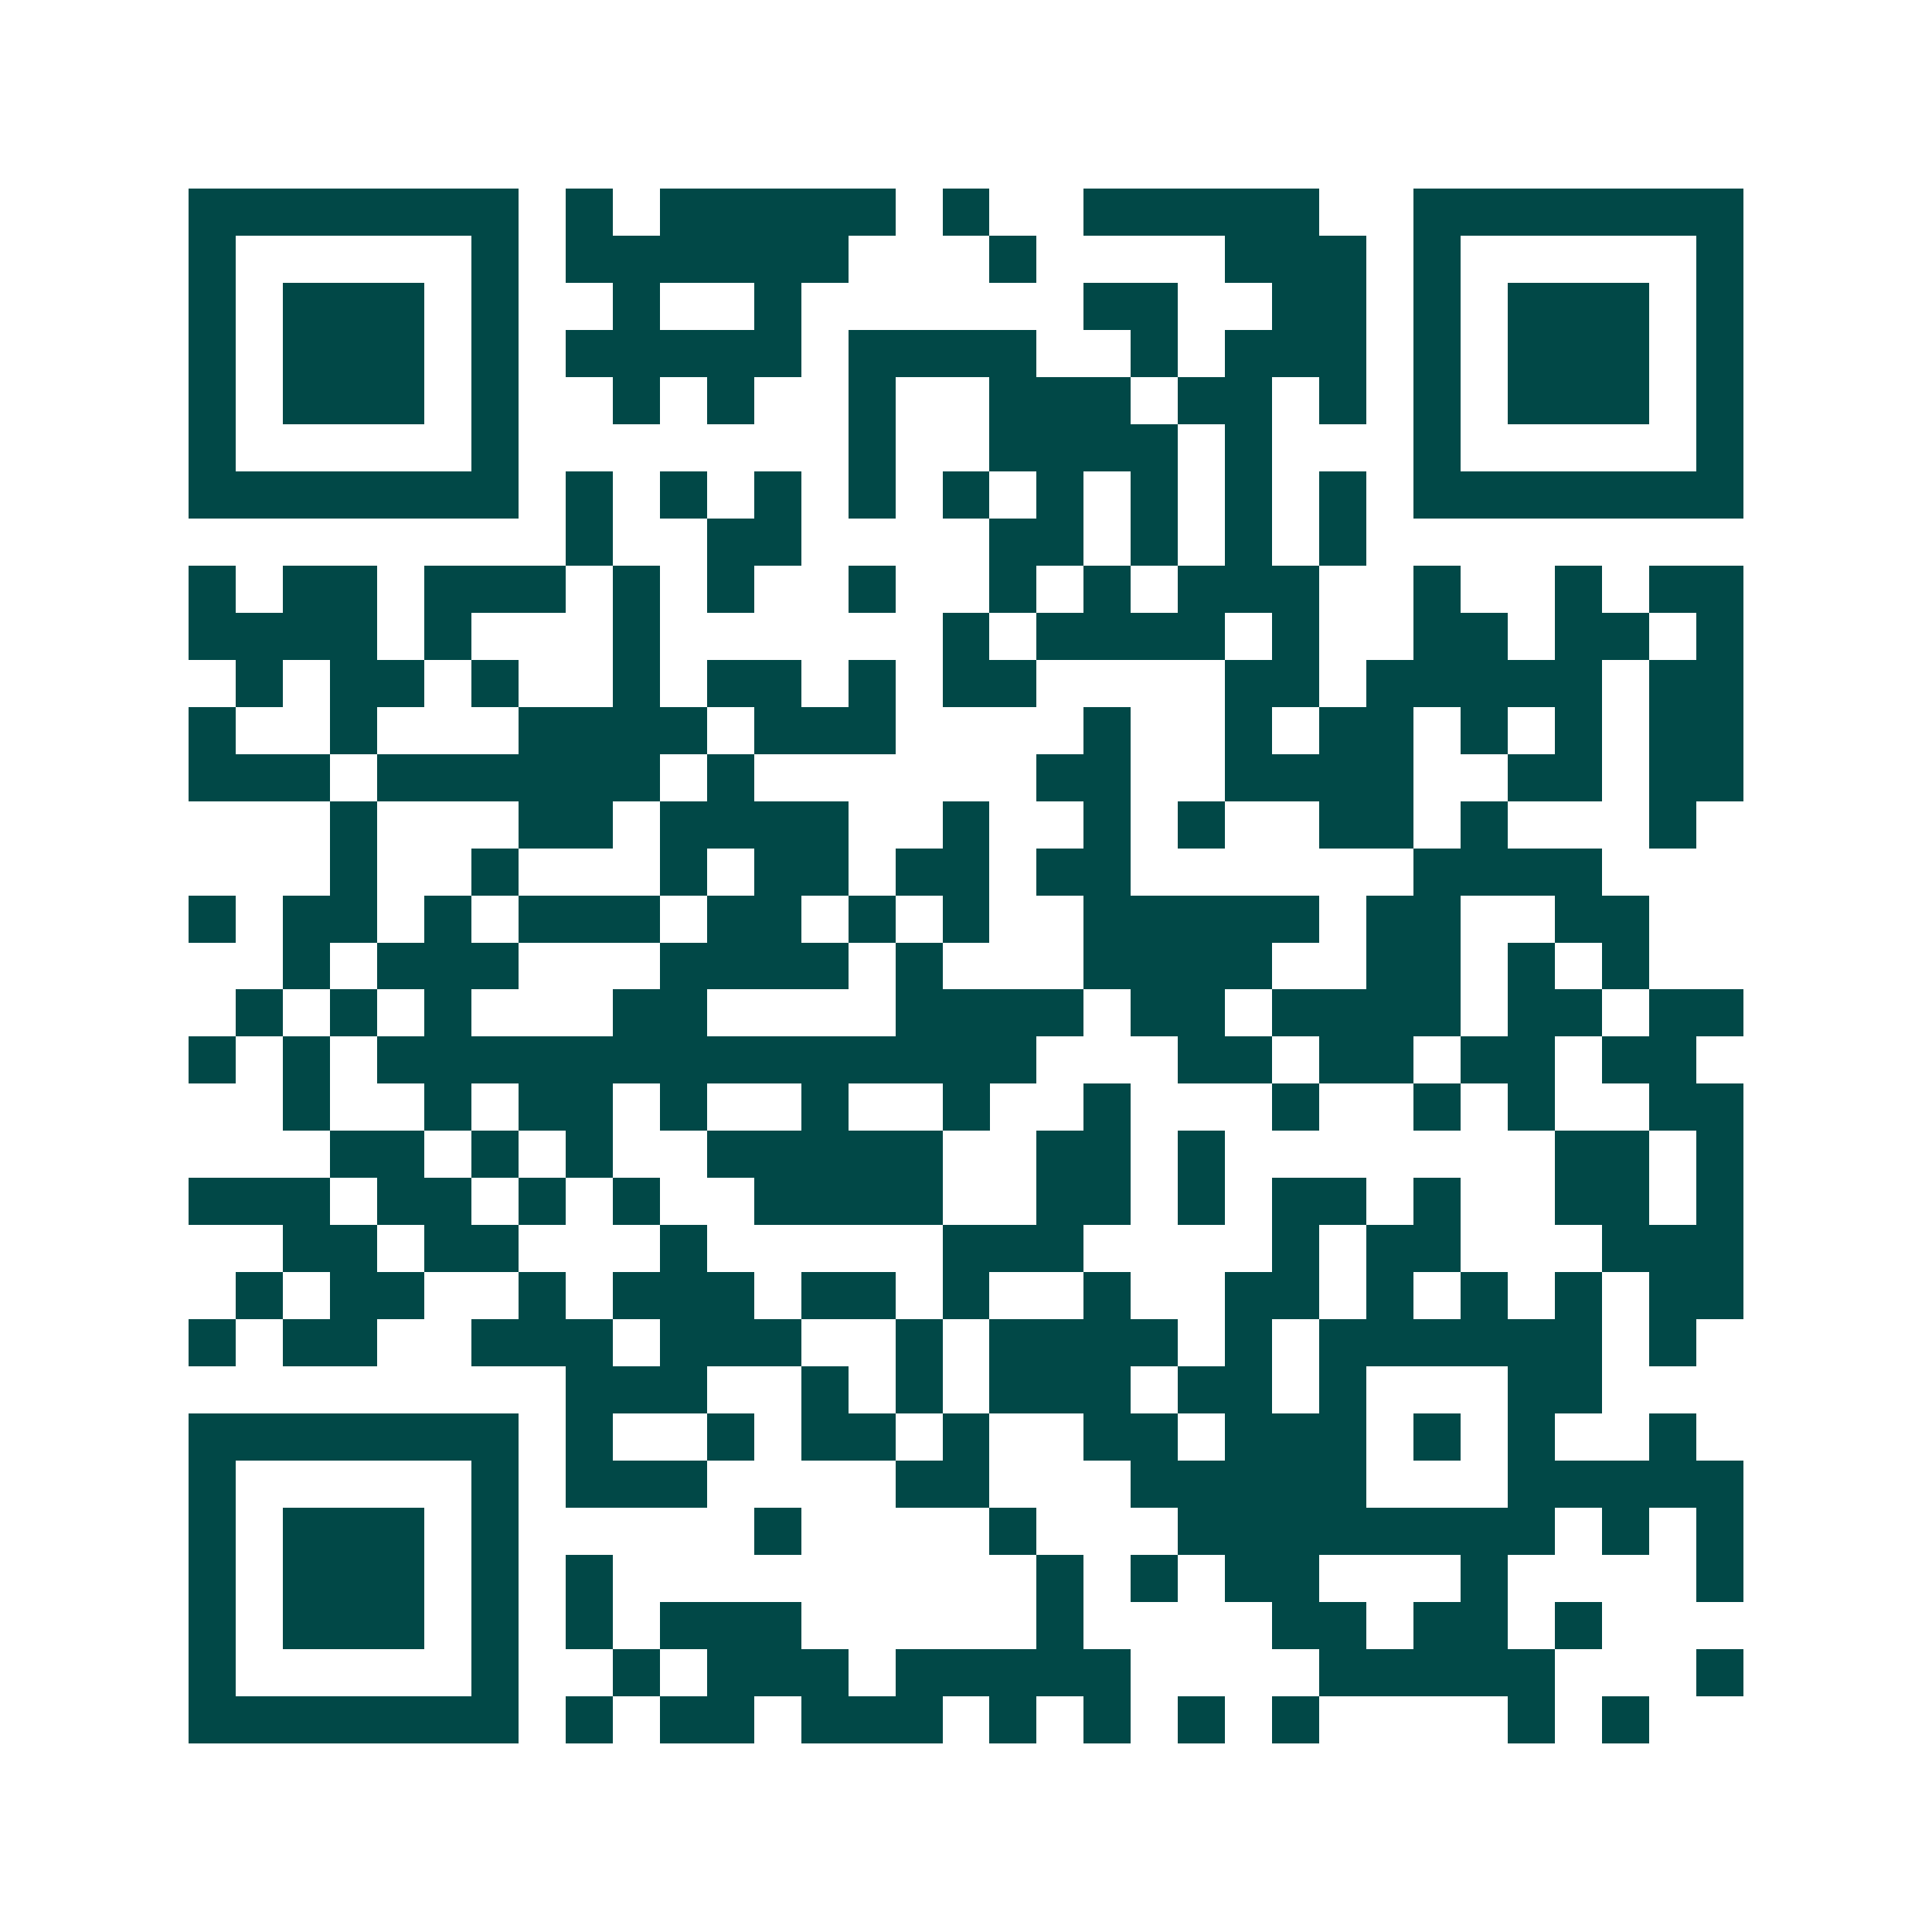 <svg xmlns="http://www.w3.org/2000/svg" width="200" height="200" viewBox="0 0 41 41" shape-rendering="crispEdges"><path fill="#ffffff" d="M0 0h41v41H0z"/><path stroke="#014847" d="M4 4.5h7m1 0h1m1 0h5m1 0h1m2 0h5m2 0h7M4 5.5h1m5 0h1m1 0h6m3 0h1m4 0h3m1 0h1m5 0h1M4 6.5h1m1 0h3m1 0h1m2 0h1m2 0h1m6 0h2m2 0h2m1 0h1m1 0h3m1 0h1M4 7.5h1m1 0h3m1 0h1m1 0h5m1 0h4m2 0h1m1 0h3m1 0h1m1 0h3m1 0h1M4 8.5h1m1 0h3m1 0h1m2 0h1m1 0h1m2 0h1m2 0h3m1 0h2m1 0h1m1 0h1m1 0h3m1 0h1M4 9.5h1m5 0h1m7 0h1m2 0h4m1 0h1m3 0h1m5 0h1M4 10.5h7m1 0h1m1 0h1m1 0h1m1 0h1m1 0h1m1 0h1m1 0h1m1 0h1m1 0h1m1 0h7M12 11.5h1m2 0h2m4 0h2m1 0h1m1 0h1m1 0h1M4 12.5h1m1 0h2m1 0h3m1 0h1m1 0h1m2 0h1m2 0h1m1 0h1m1 0h3m2 0h1m2 0h1m1 0h2M4 13.5h4m1 0h1m3 0h1m6 0h1m1 0h4m1 0h1m2 0h2m1 0h2m1 0h1M5 14.5h1m1 0h2m1 0h1m2 0h1m1 0h2m1 0h1m1 0h2m4 0h2m1 0h5m1 0h2M4 15.5h1m2 0h1m3 0h4m1 0h3m4 0h1m2 0h1m1 0h2m1 0h1m1 0h1m1 0h2M4 16.5h3m1 0h6m1 0h1m6 0h2m2 0h4m2 0h2m1 0h2M7 17.5h1m3 0h2m1 0h4m2 0h1m2 0h1m1 0h1m2 0h2m1 0h1m3 0h1M7 18.5h1m2 0h1m3 0h1m1 0h2m1 0h2m1 0h2m6 0h4M4 19.5h1m1 0h2m1 0h1m1 0h3m1 0h2m1 0h1m1 0h1m2 0h5m1 0h2m2 0h2M6 20.5h1m1 0h3m3 0h4m1 0h1m3 0h4m2 0h2m1 0h1m1 0h1M5 21.5h1m1 0h1m1 0h1m3 0h2m4 0h4m1 0h2m1 0h4m1 0h2m1 0h2M4 22.5h1m1 0h1m1 0h14m3 0h2m1 0h2m1 0h2m1 0h2M6 23.5h1m2 0h1m1 0h2m1 0h1m2 0h1m2 0h1m2 0h1m3 0h1m2 0h1m1 0h1m2 0h2M7 24.5h2m1 0h1m1 0h1m2 0h5m2 0h2m1 0h1m7 0h2m1 0h1M4 25.5h3m1 0h2m1 0h1m1 0h1m2 0h4m2 0h2m1 0h1m1 0h2m1 0h1m2 0h2m1 0h1M6 26.5h2m1 0h2m3 0h1m5 0h3m4 0h1m1 0h2m3 0h3M5 27.5h1m1 0h2m2 0h1m1 0h3m1 0h2m1 0h1m2 0h1m2 0h2m1 0h1m1 0h1m1 0h1m1 0h2M4 28.5h1m1 0h2m2 0h3m1 0h3m2 0h1m1 0h4m1 0h1m1 0h6m1 0h1M12 29.5h3m2 0h1m1 0h1m1 0h3m1 0h2m1 0h1m3 0h2M4 30.5h7m1 0h1m2 0h1m1 0h2m1 0h1m2 0h2m1 0h3m1 0h1m1 0h1m2 0h1M4 31.5h1m5 0h1m1 0h3m4 0h2m3 0h5m3 0h5M4 32.5h1m1 0h3m1 0h1m5 0h1m4 0h1m3 0h8m1 0h1m1 0h1M4 33.5h1m1 0h3m1 0h1m1 0h1m9 0h1m1 0h1m1 0h2m3 0h1m4 0h1M4 34.5h1m1 0h3m1 0h1m1 0h1m1 0h3m5 0h1m4 0h2m1 0h2m1 0h1M4 35.5h1m5 0h1m2 0h1m1 0h3m1 0h5m4 0h5m3 0h1M4 36.5h7m1 0h1m1 0h2m1 0h3m1 0h1m1 0h1m1 0h1m1 0h1m4 0h1m1 0h1"/></svg>
